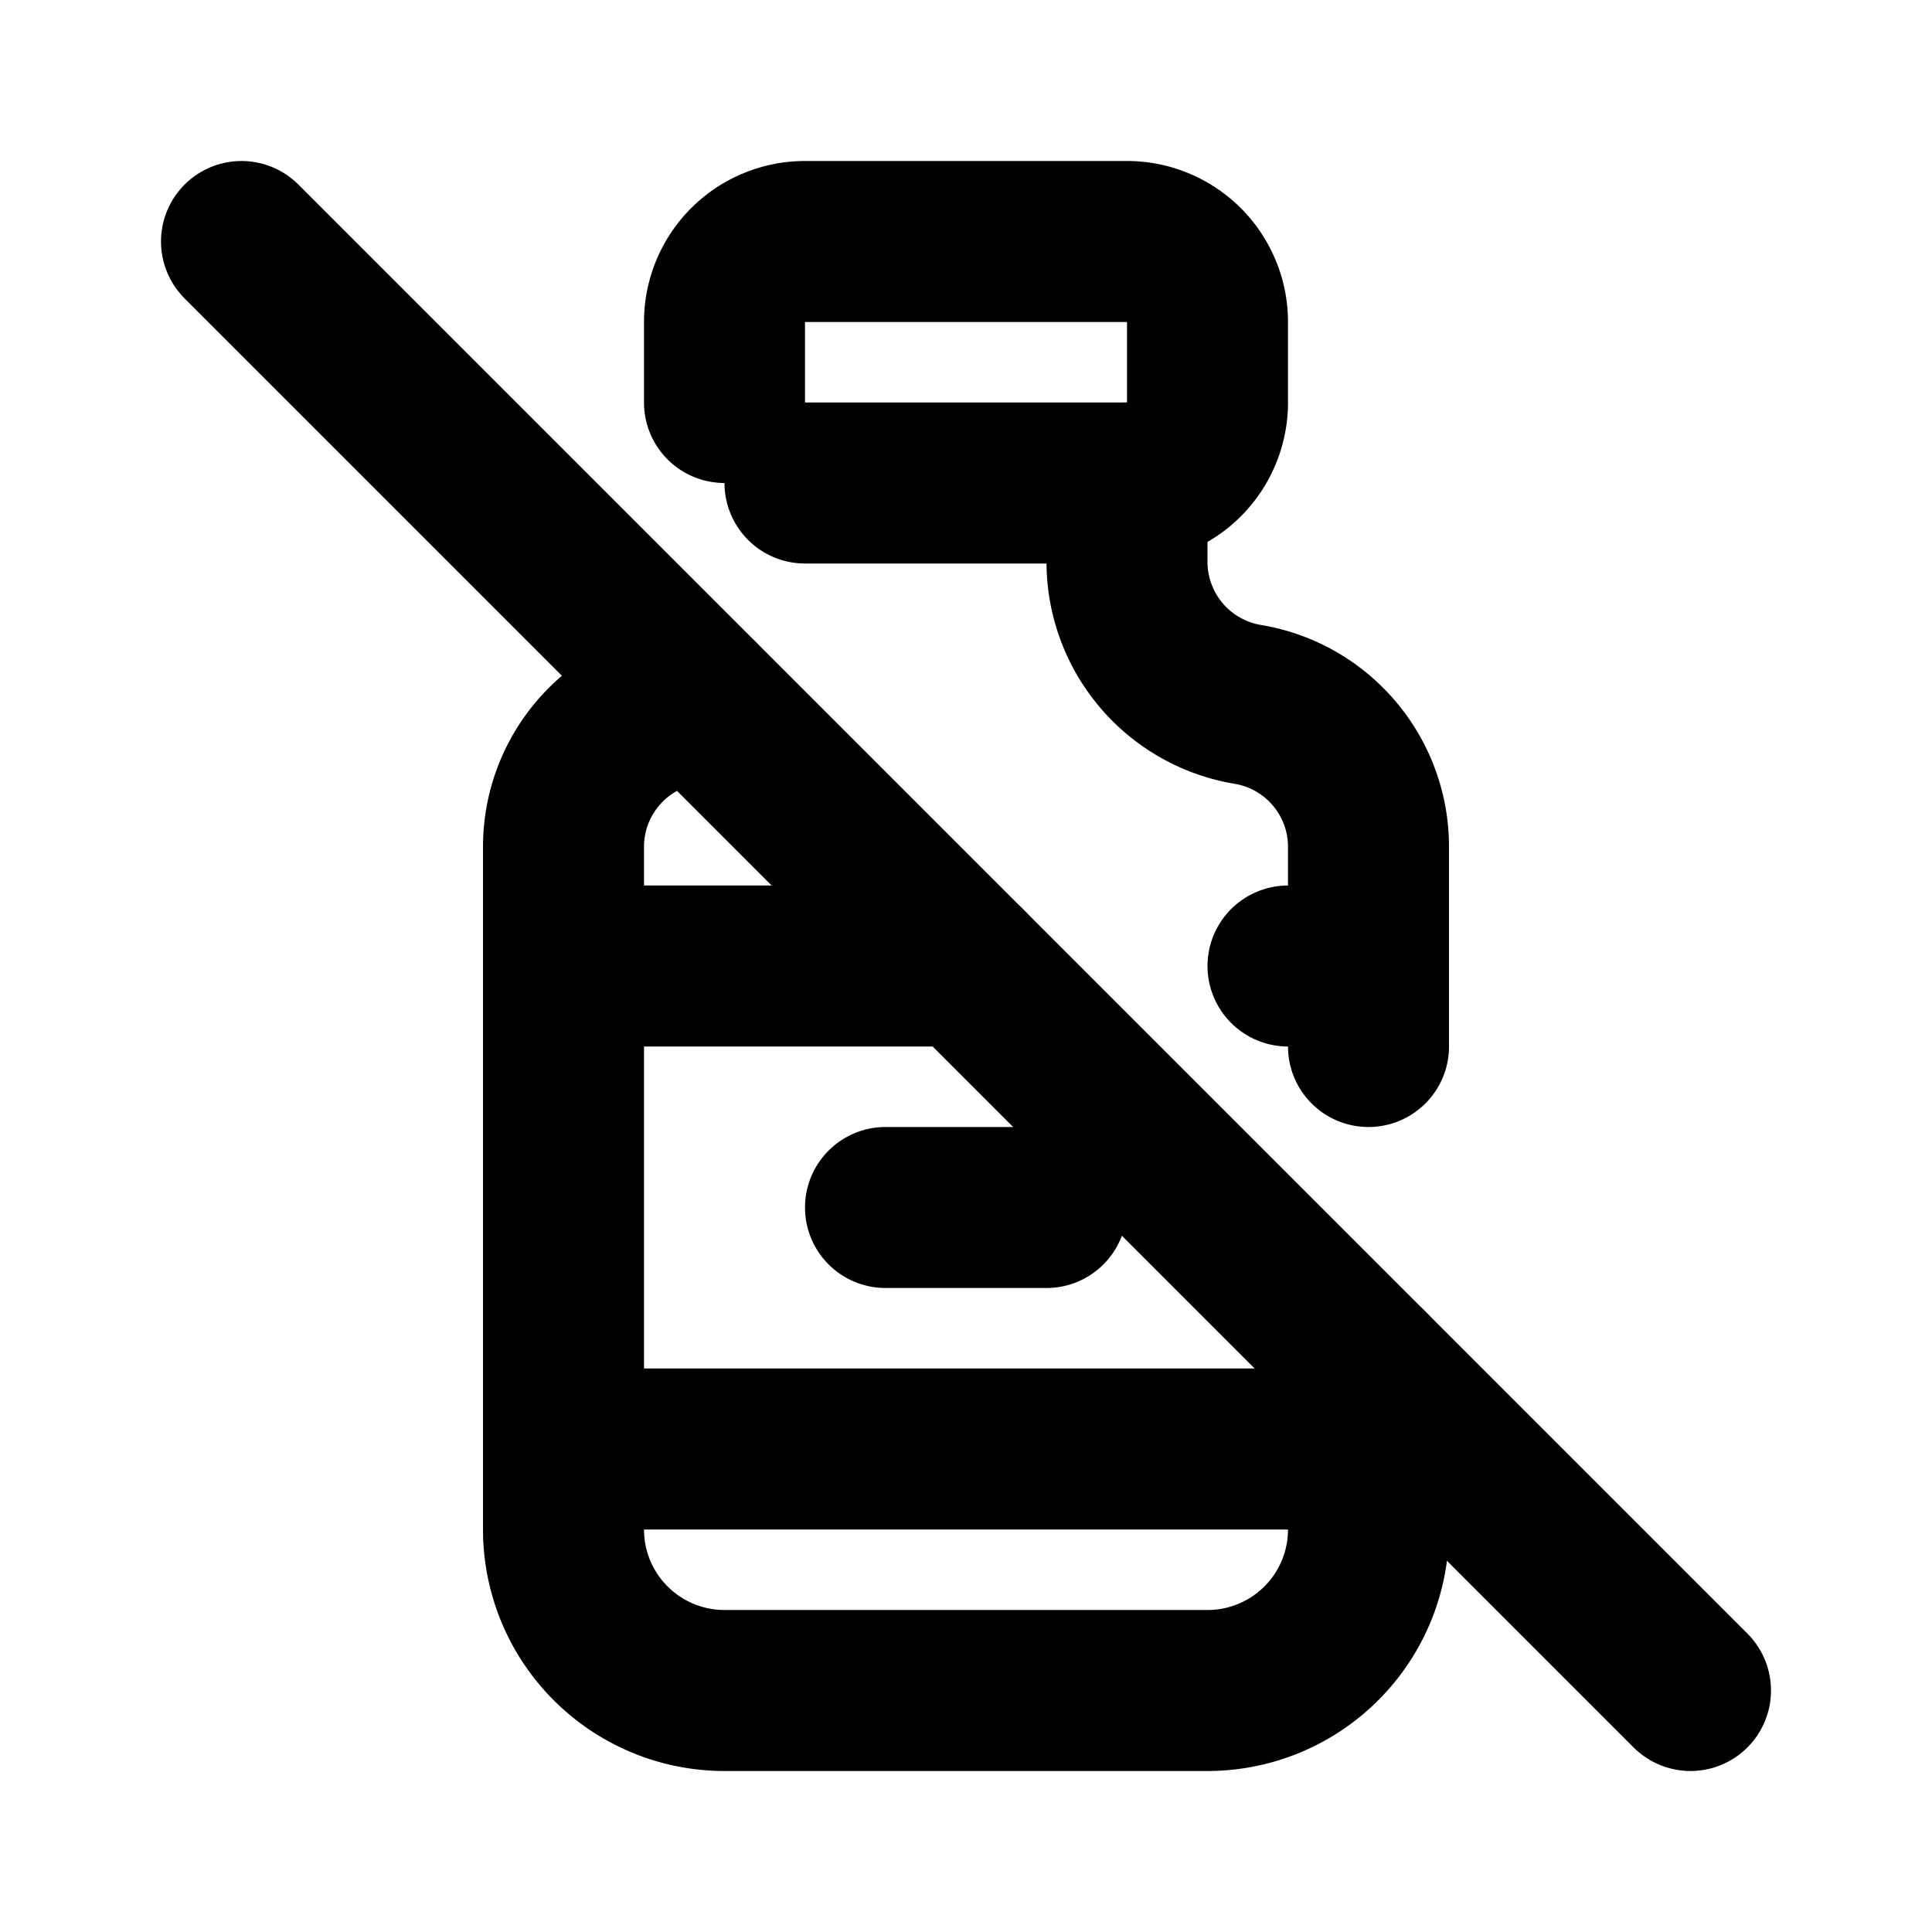 <svg xmlns="http://www.w3.org/2000/svg" width="24" height="24" viewBox="0 0 24 24" stroke-width="2" stroke="currentColor" fill="none" stroke-linecap="round" stroke-linejoin="round">
  <path d="M9 5v-1a1 1 0 0 1 1 -1h4a1 1 0 0 1 1 1v1a1 1 0 0 1 -1 1h-4" />
  <path d="M8.7 8.705a1.806 1.806 0 0 1 -.2 .045c-.866 .144 -1.5 .893 -1.5 1.77v8.48a2 2 0 0 0 2 2h6a2 2 0 0 0 2 -2v-2m0 -4v-2.48c0 -.877 -.634 -1.626 -1.5 -1.77a1.795 1.795 0 0 1 -1.5 -1.77v-.98" />
  <path d="M7 12h5m4 0h1" />
  <path d="M7 18h10" />
  <path d="M11 15h2" />
  <path d="M3 3l18 18" />
</svg>
